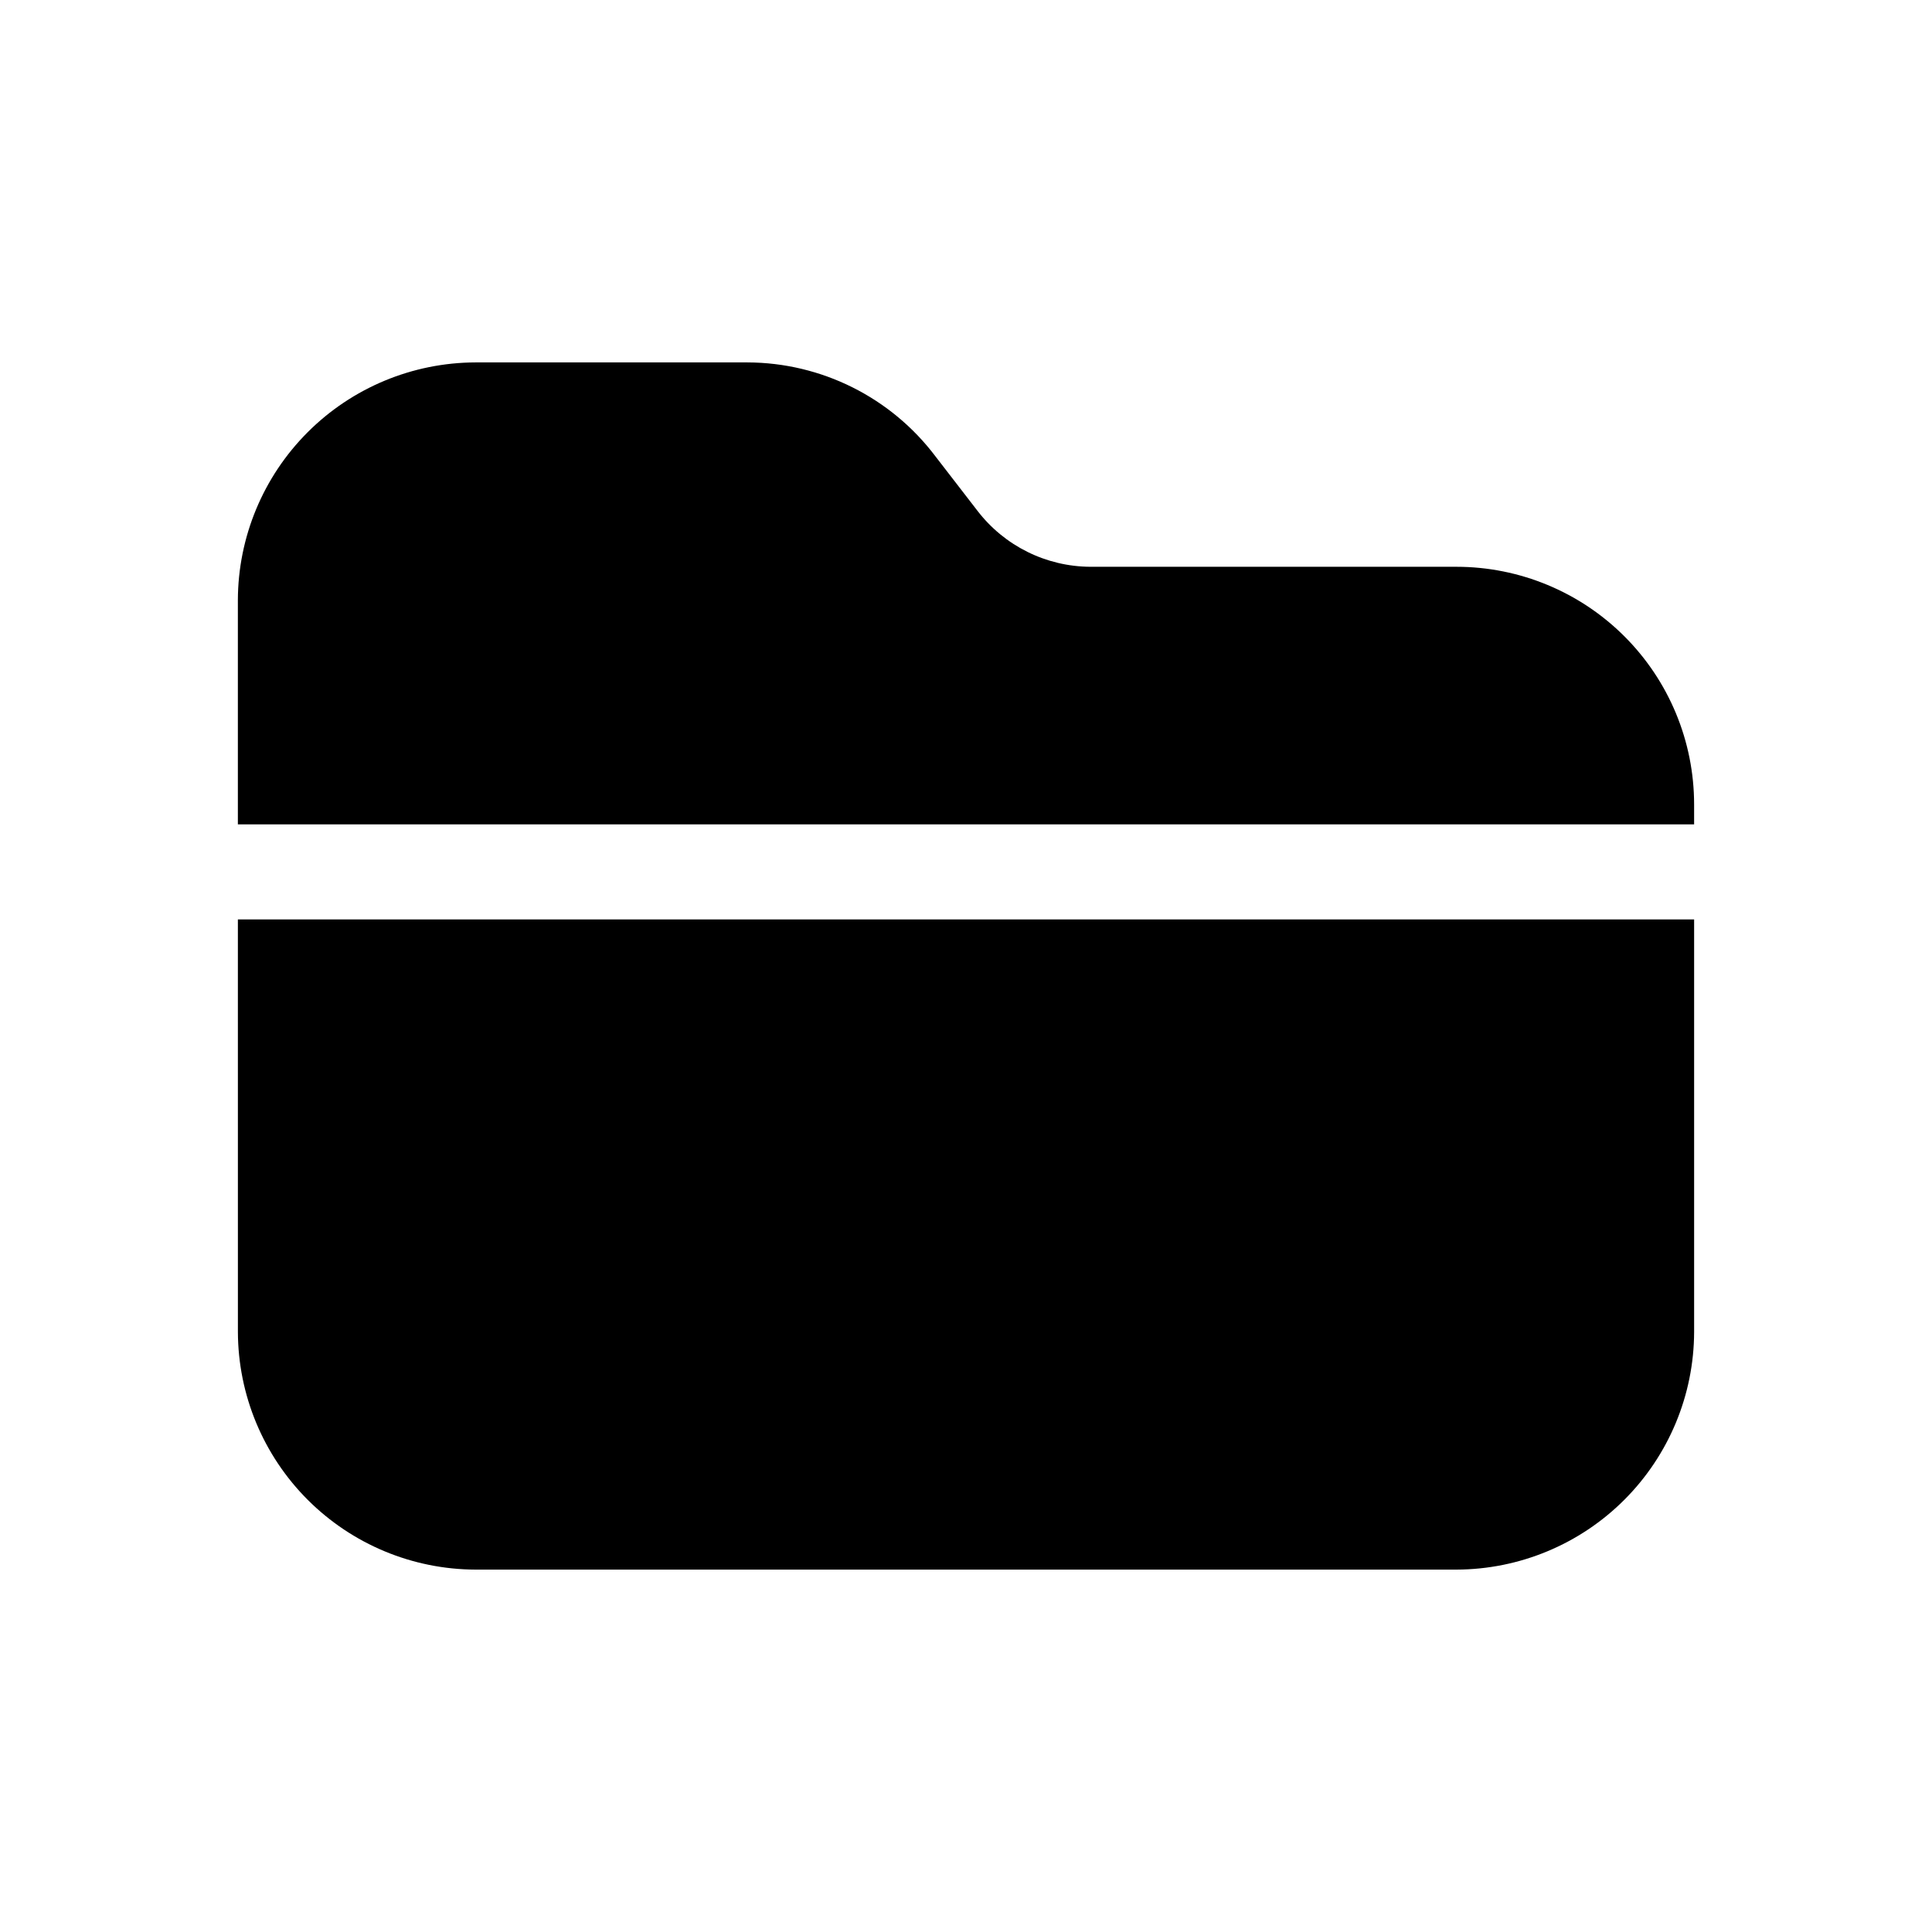 <?xml version="1.0" encoding="UTF-8"?>
<!-- Uploaded to: ICON Repo, www.iconrepo.com, Generator: ICON Repo Mixer Tools -->
<svg fill="#000000" width="800px" height="800px" version="1.1" viewBox="144 144 512 512" xmlns="http://www.w3.org/2000/svg">
 <path d="m207.04 387.66h385.92v109.33-0.004c-0.047 16.688-6.699 32.68-18.5 44.48-11.797 11.797-27.789 18.449-44.477 18.496h-259.96c-16.688-0.047-32.676-6.699-44.477-18.496-11.801-11.801-18.449-27.793-18.5-44.48zm322.94-93.457h-96.984c-11.754-0.043-22.824-5.535-29.977-14.863l-11.082-14.359c-11.805-15.664-30.266-24.891-49.879-24.938h-72.043c-16.688 0.047-32.676 6.699-44.477 18.5-11.801 11.797-18.449 27.789-18.5 44.477v59.449h385.92v-5.289c-0.004-16.703-6.641-32.715-18.453-44.523-11.809-11.812-27.82-18.449-44.523-18.453z"/>
</svg>